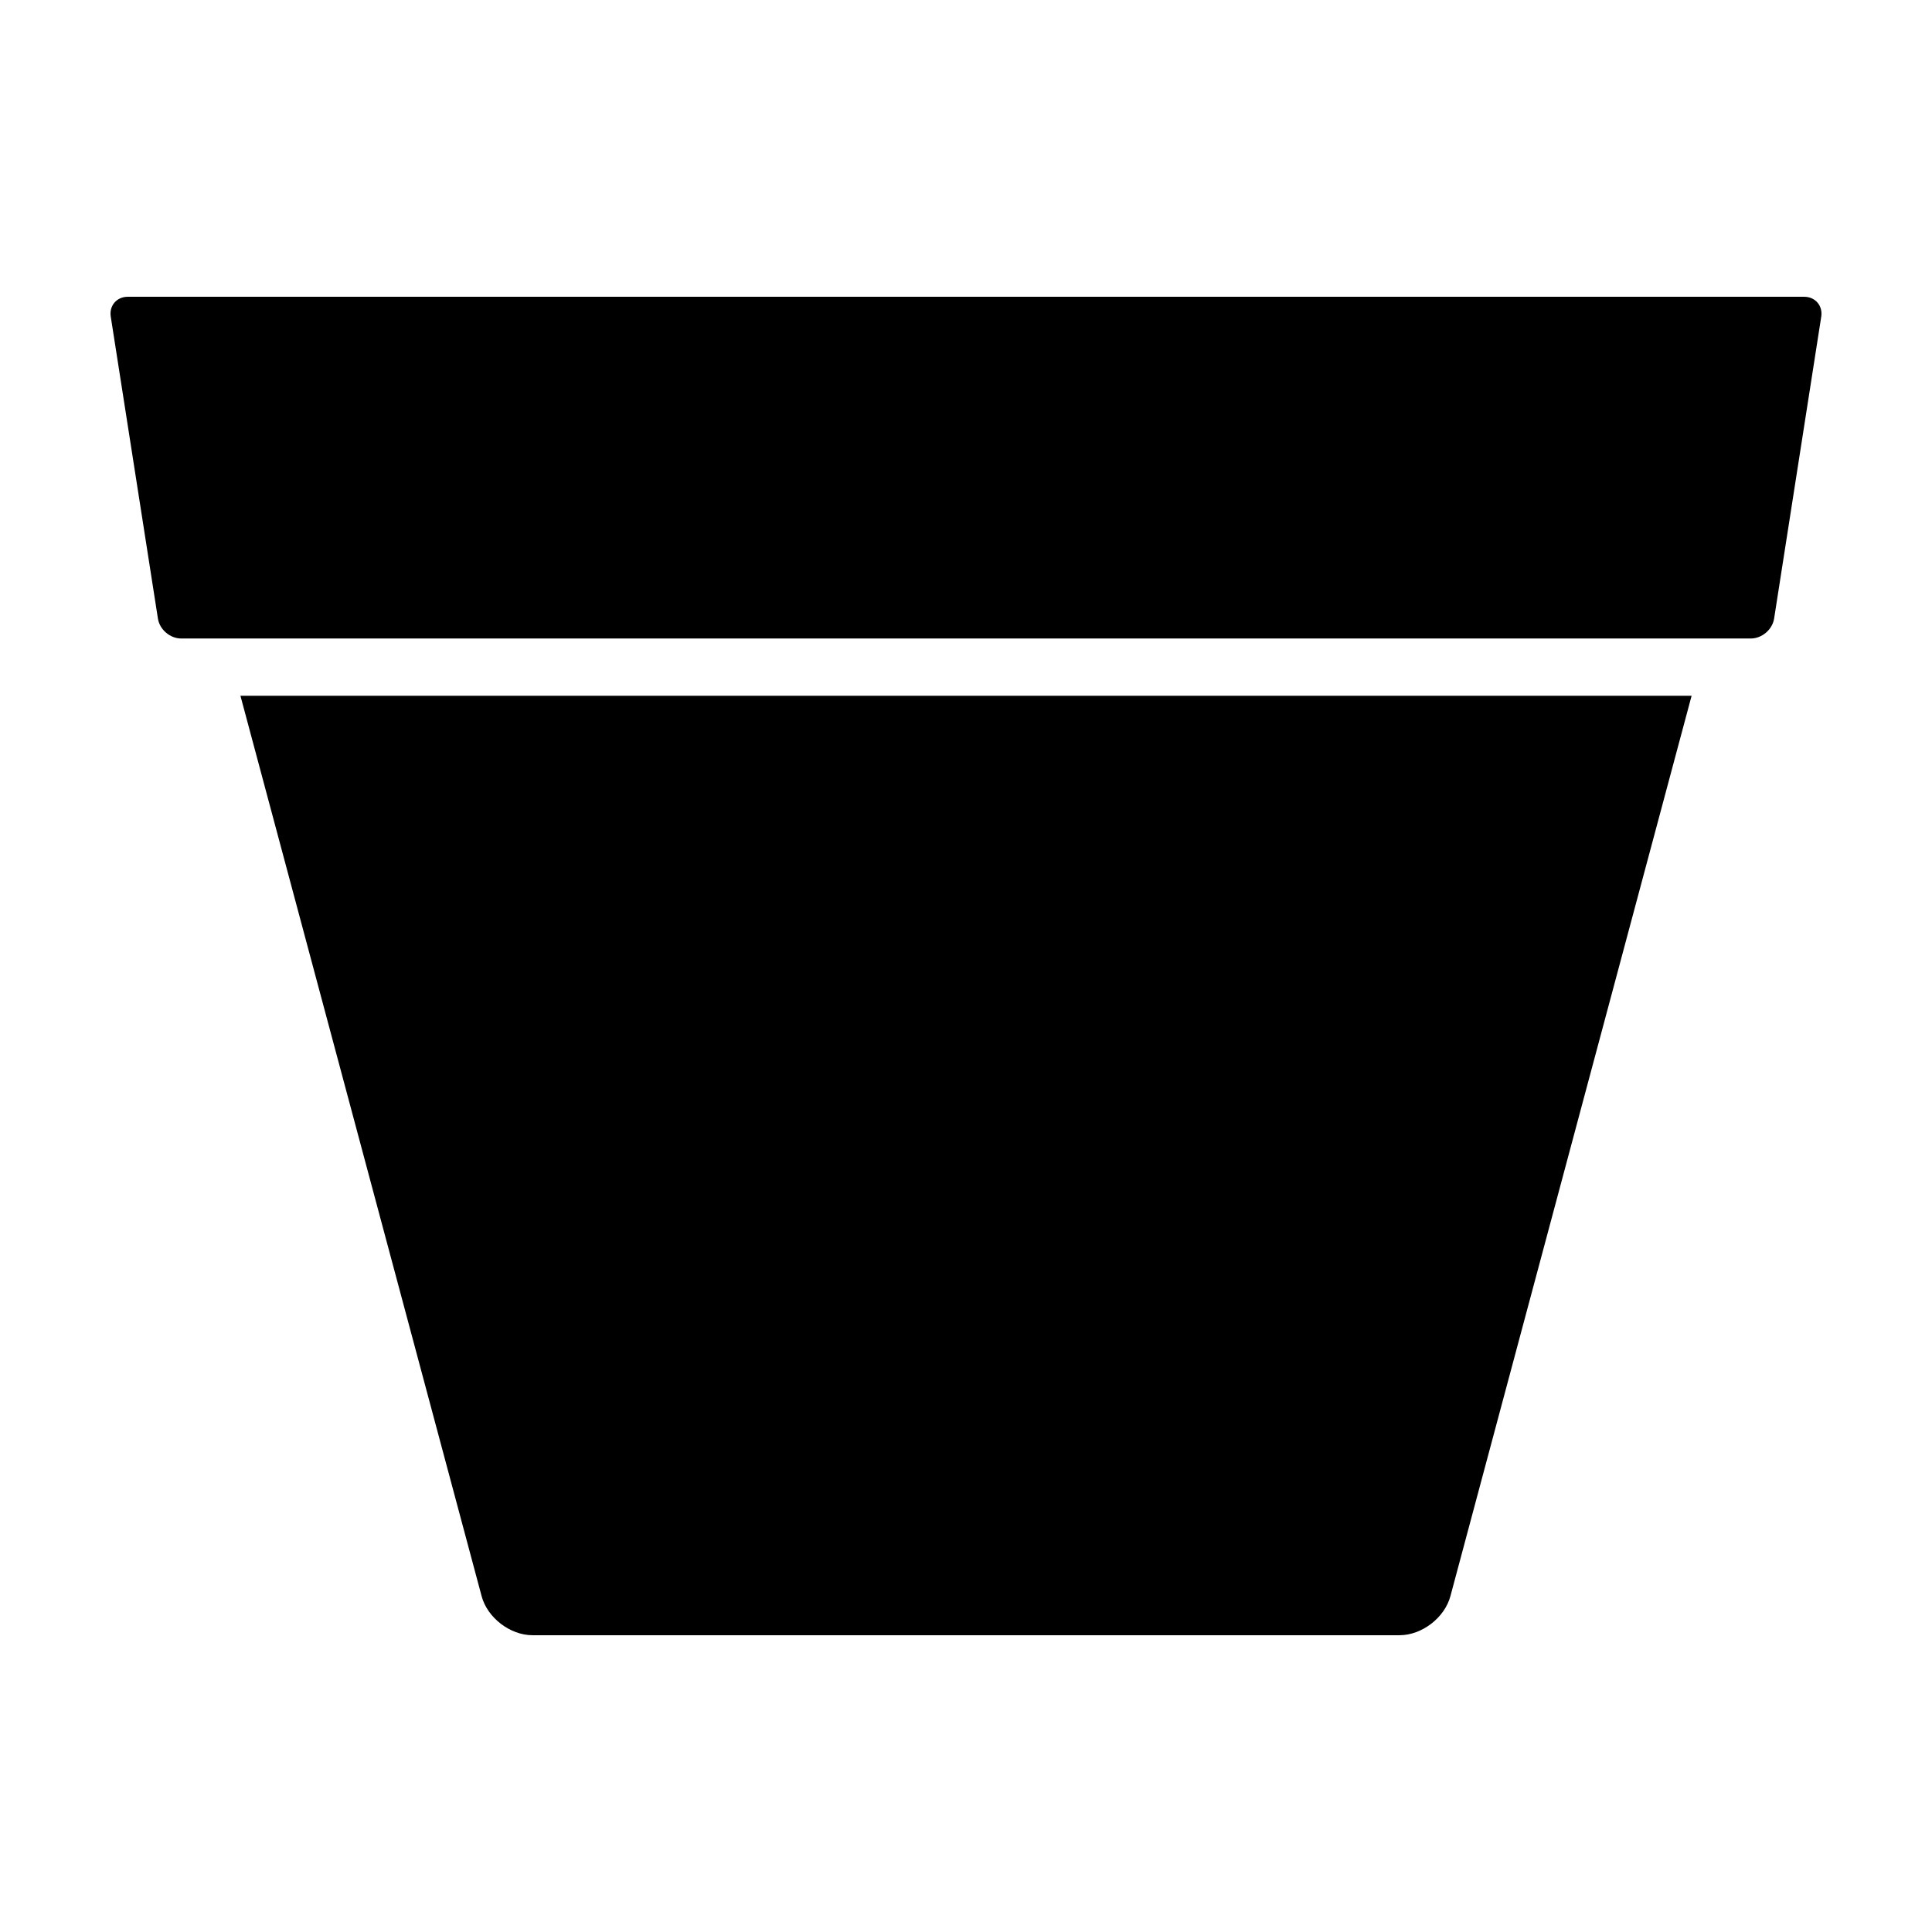 <?xml version="1.0" encoding="UTF-8"?>
<!-- Uploaded to: ICON Repo, www.svgrepo.com, Generator: ICON Repo Mixer Tools -->
<svg fill="#000000" width="800px" height="800px" version="1.1" viewBox="144 144 512 512" xmlns="http://www.w3.org/2000/svg">
 <g>
  <path d="m192.02 313.21h415.95c2.961 0 5.734-2.367 6.188-5.285l12.488-79.988c0.457-2.918-1.578-5.289-4.519-5.289l-444.25-0.004c-2.957 0-4.988 2.371-4.523 5.289l12.496 79.988c0.449 2.926 3.223 5.289 6.172 5.289z"/>
  <path d="m207.72 328.39 63.918 238.62c1.527 5.715 7.559 10.34 13.469 10.34h229.79c5.914 0 11.934-4.625 13.473-10.34l63.922-238.62z"/>
 </g>
</svg>